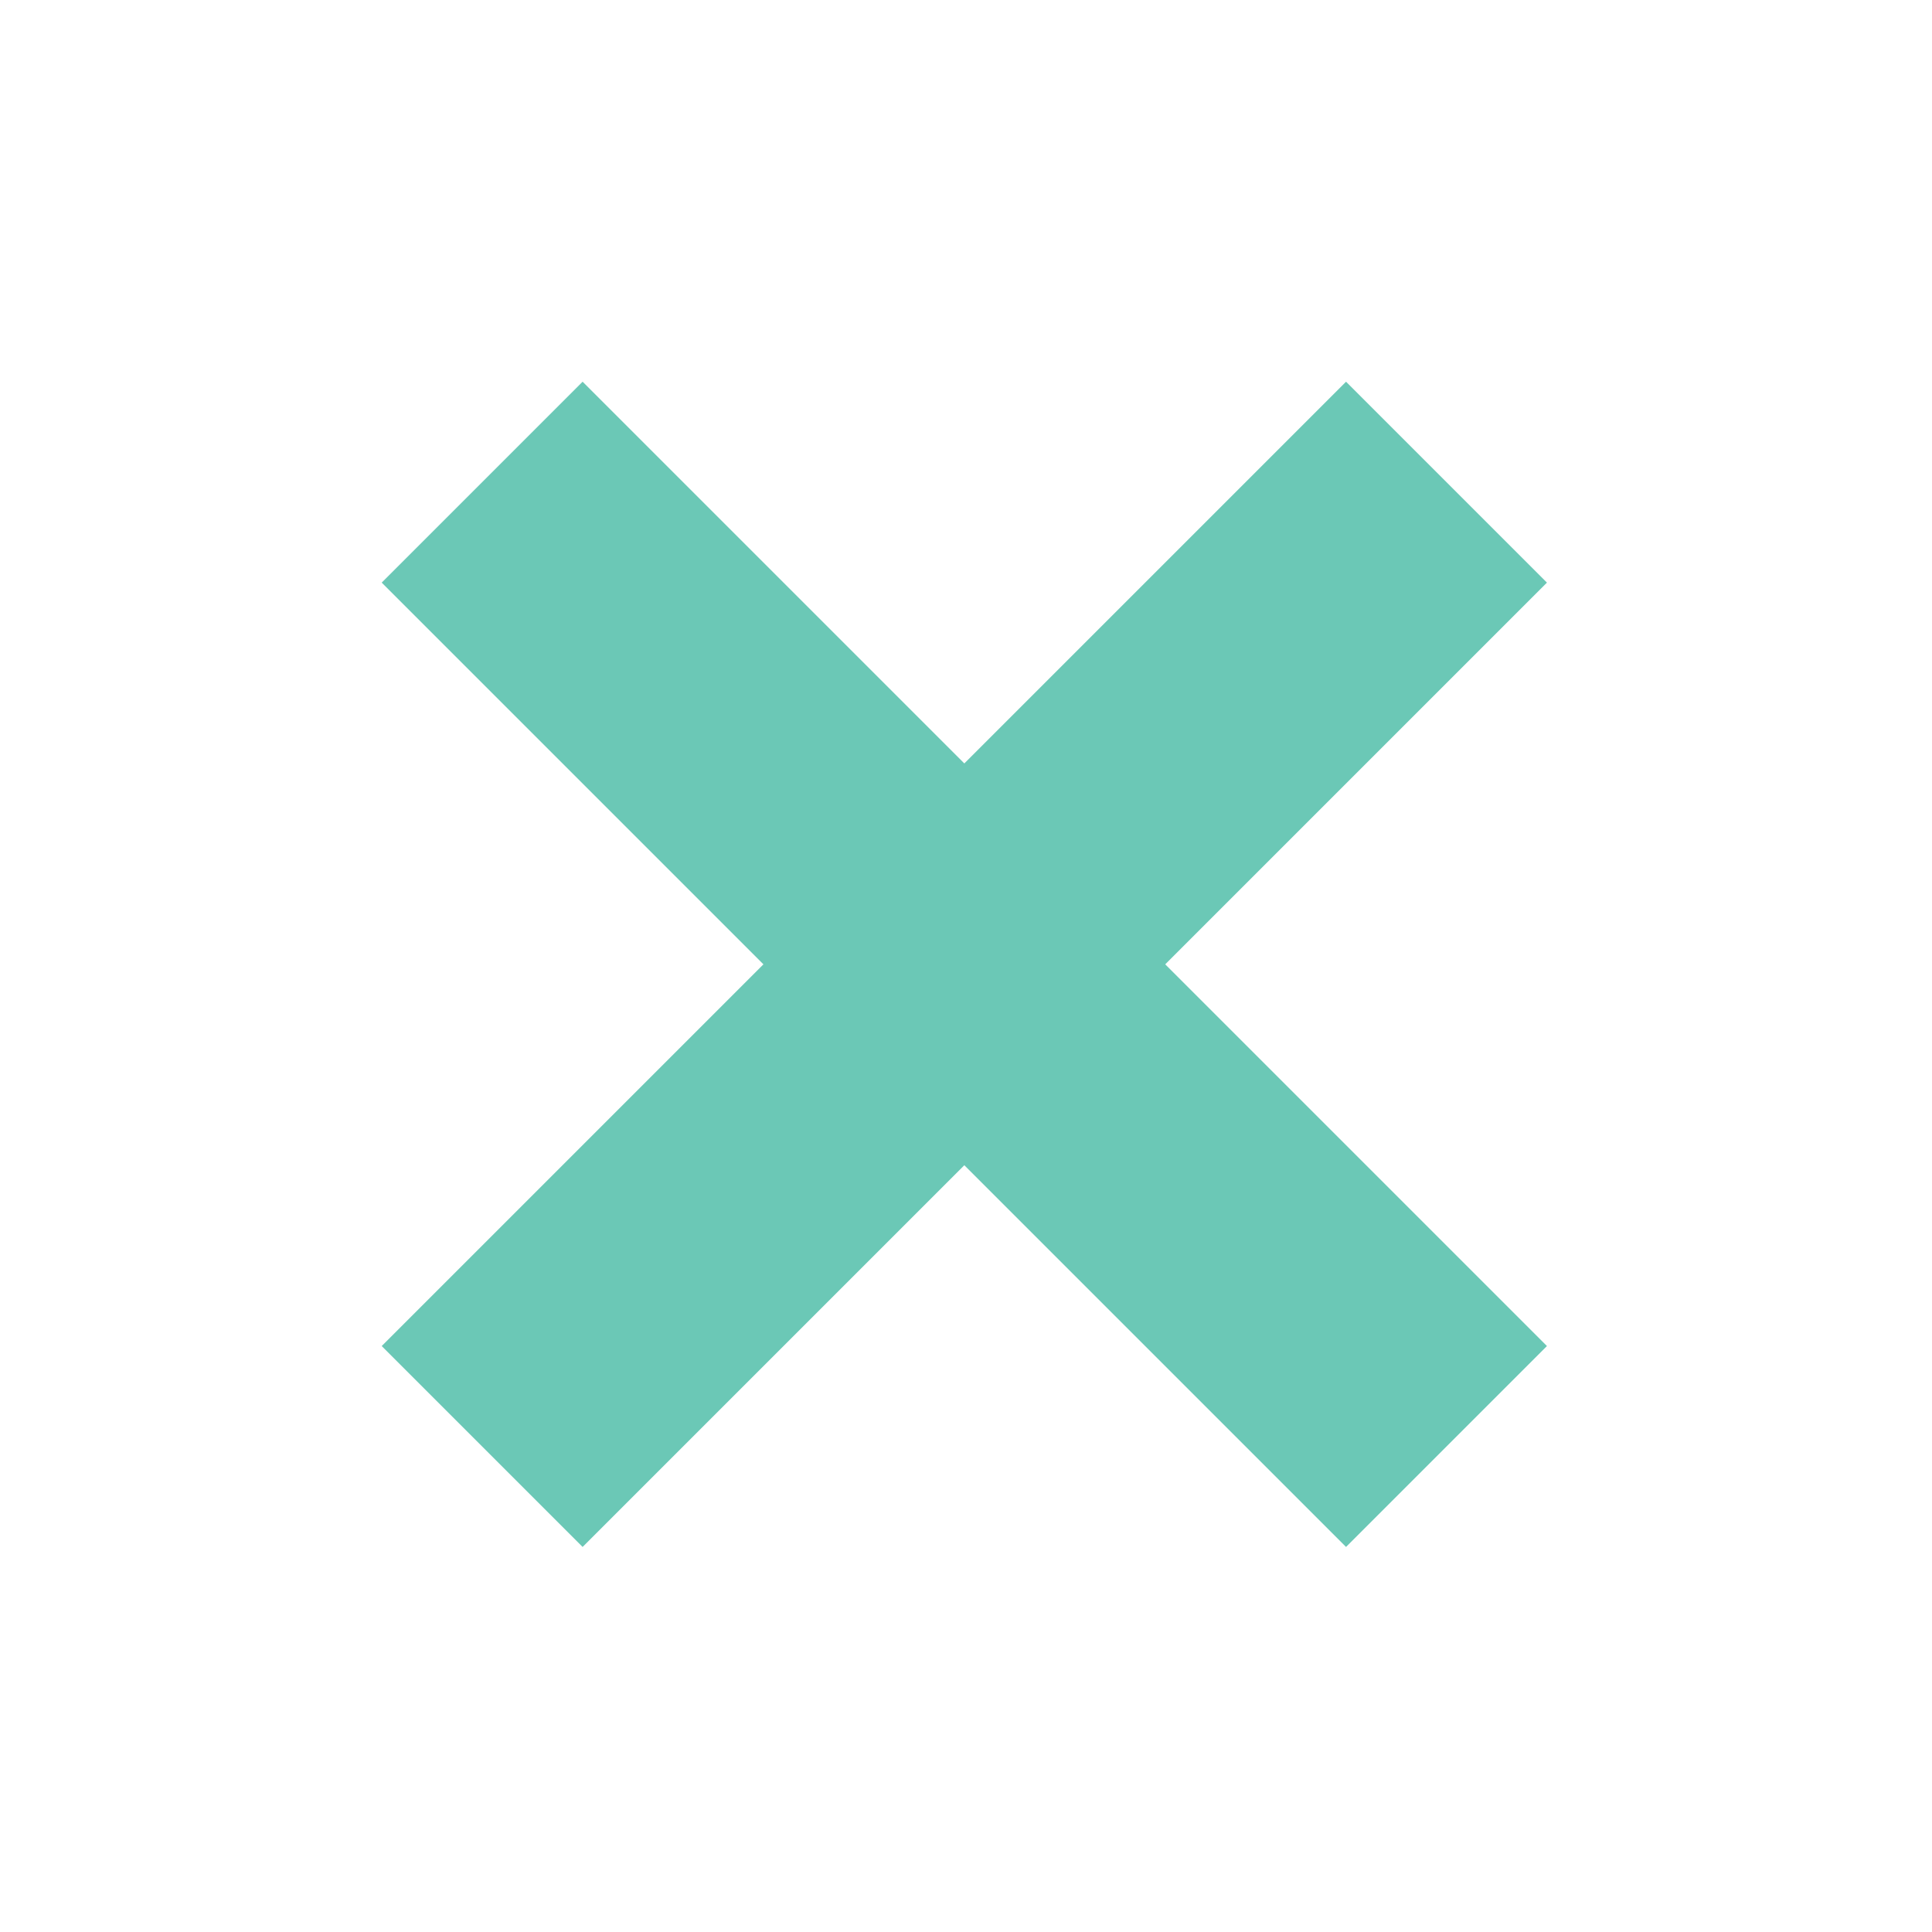 <?xml version="1.0" encoding="UTF-8"?> <svg xmlns="http://www.w3.org/2000/svg" width="102" height="102" viewBox="0 0 102 102" fill="none"> <rect x="71.064" y="20.153" width="15" height="72" transform="rotate(45 71.064 20.153)" fill="#6BC8B6"></rect> <rect x="20.152" y="30.759" width="15" height="72" transform="rotate(-45 20.152 30.759)" fill="#6BC8B6"></rect> </svg> 